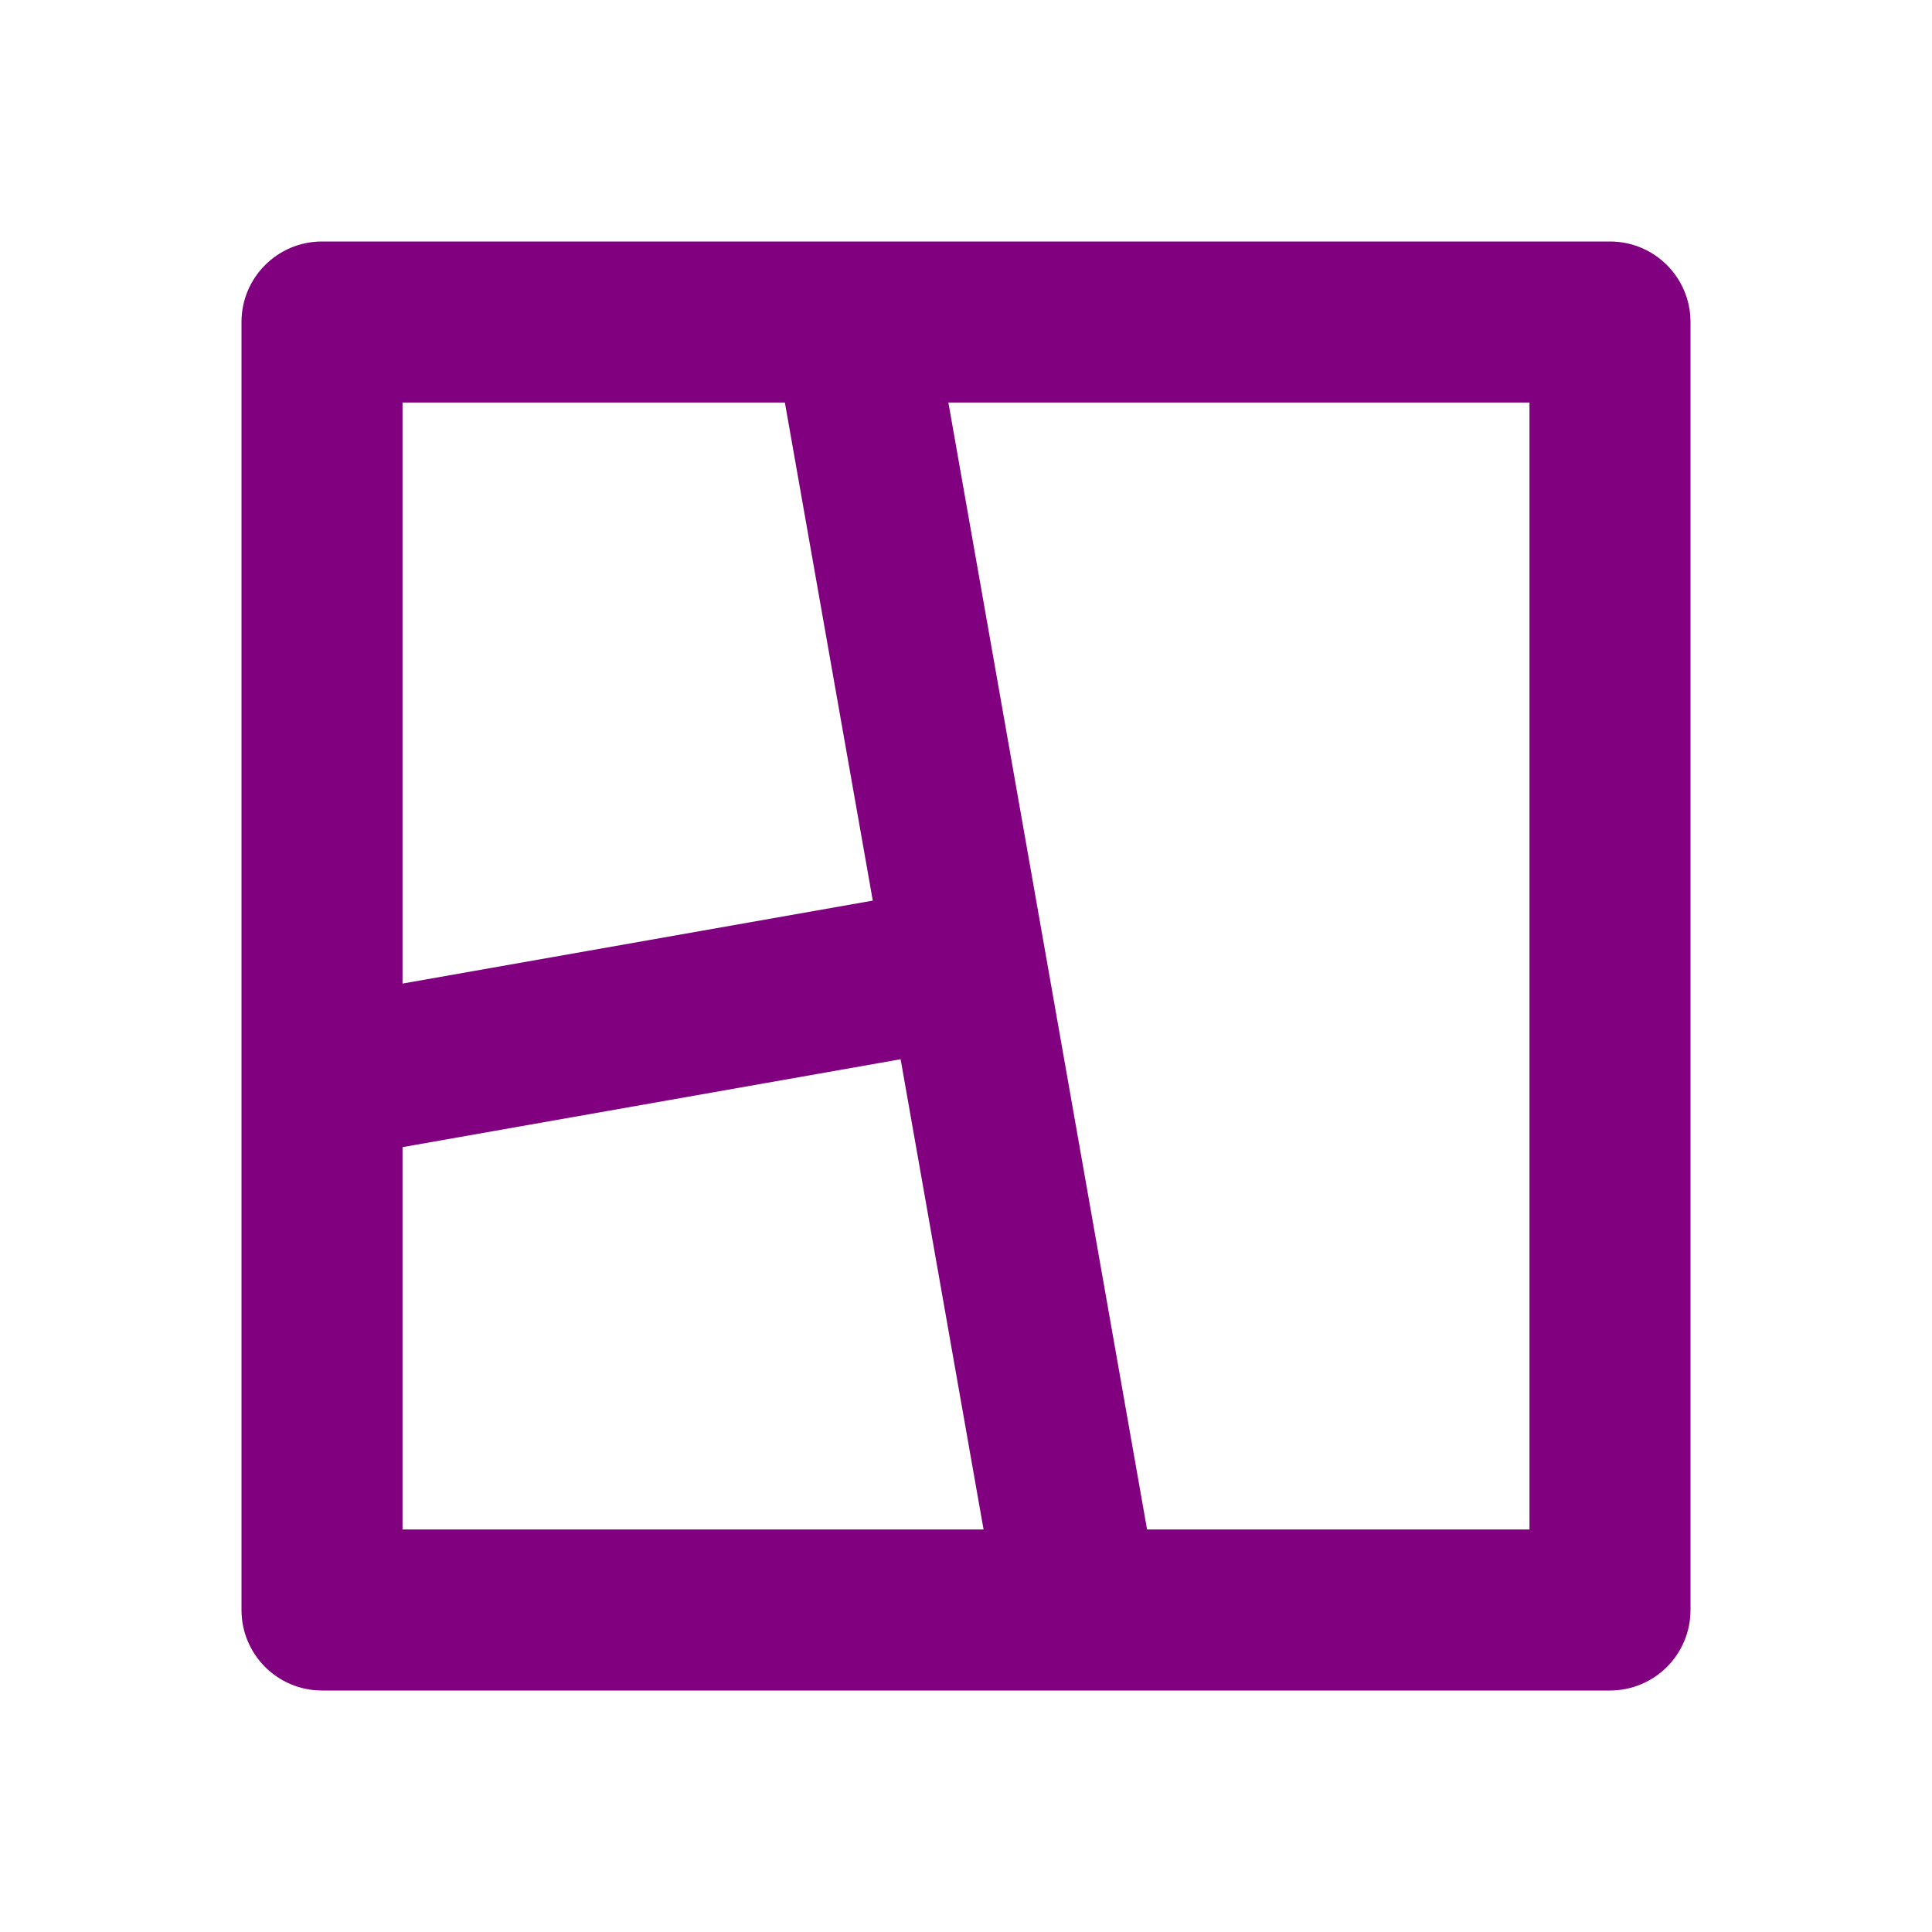 <svg width="32" height="32" viewBox="0 0 32 32" fill="none" xmlns="http://www.w3.org/2000/svg">
<g clip-path="url(#clip0_8062_113902)">
<path d="M26.667 4C27.403 4 28 4.597 28 5.333V26.667C28 27.403 27.403 28 26.667 28H5.333C4.597 28 4 27.403 4 26.667V5.333C4 4.597 4.597 4 5.333 4H26.667ZM14.919 17.544L6.667 19V25.333H16.291L14.917 17.544H14.919ZM25.333 6.667H15.708L18.999 25.333H25.333V6.667ZM13 6.667H6.667V16.291L14.456 14.917L13 6.667Z" fill="#800080"/>
</g>
<defs>
<clipPath id="clip0_8062_113902">
<rect width="32" height="32" fill="white"/>
</clipPath>
</defs>
</svg>
